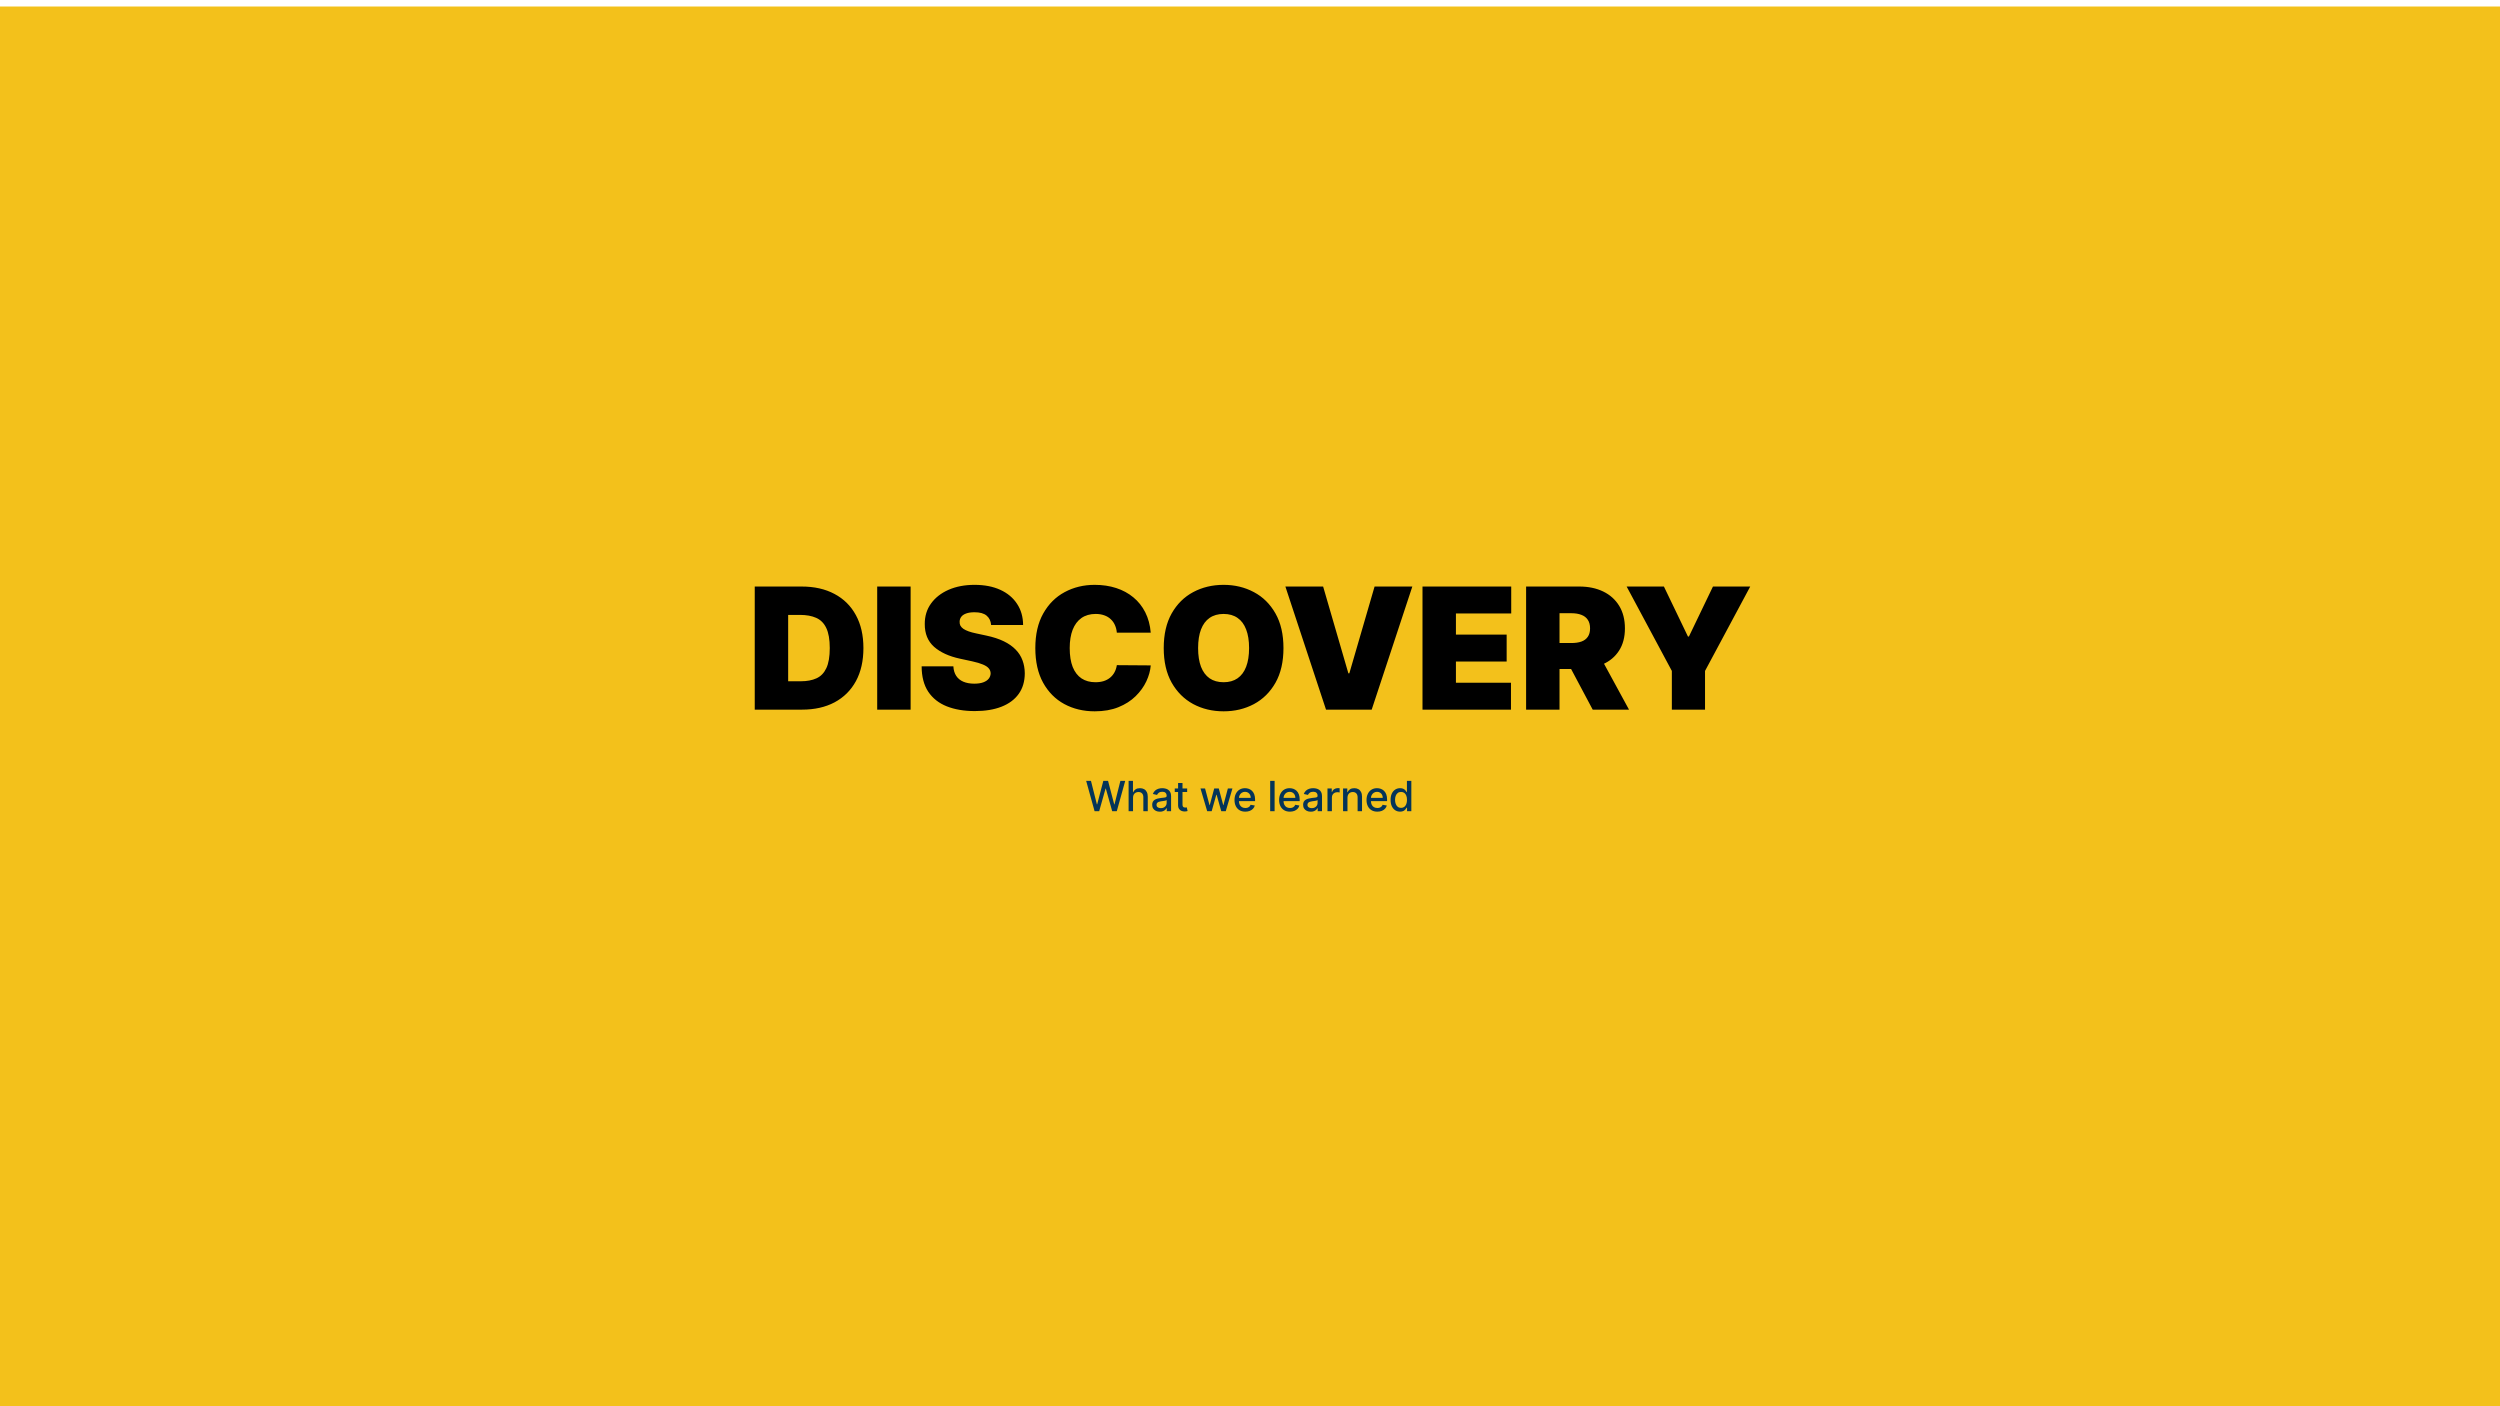 <svg width="1920" height="1080" viewBox="0 0 1920 1080" fill="none" xmlns="http://www.w3.org/2000/svg">
<g filter="url(#filter0_dd_6039_235)">
<rect width="1920" height="1080" fill="#F3C11B"/>
<path d="M616.021 540H579.643V445.455H615.652C625.377 445.455 633.779 447.347 640.858 451.133C647.967 454.888 653.445 460.304 657.293 467.383C661.17 474.431 663.109 482.879 663.109 492.727C663.109 502.576 661.186 511.039 657.339 518.118C653.492 525.166 648.044 530.582 640.996 534.368C633.949 538.123 625.623 540 616.021 540ZM605.311 518.21H615.098C619.776 518.21 623.762 517.456 627.055 515.948C630.378 514.44 632.902 511.839 634.626 508.146C636.38 504.453 637.257 499.313 637.257 492.727C637.257 486.141 636.364 481.001 634.579 477.308C632.825 473.615 630.24 471.014 626.824 469.506C623.438 467.998 619.284 467.244 614.359 467.244H605.311V518.21ZM699.353 445.455V540H673.685V445.455H699.353ZM761.183 475C760.937 471.922 759.783 469.522 757.721 467.798C755.689 466.075 752.596 465.213 748.442 465.213C745.795 465.213 743.625 465.536 741.932 466.183C740.27 466.798 739.039 467.644 738.239 468.722C737.439 469.799 737.024 471.03 736.993 472.415C736.931 473.554 737.131 474.585 737.593 475.508C738.085 476.4 738.855 477.216 739.901 477.955C740.948 478.662 742.286 479.309 743.917 479.893C745.549 480.478 747.488 481.001 749.734 481.463L757.49 483.125C762.722 484.233 767.2 485.695 770.924 487.511C774.648 489.326 777.695 491.465 780.064 493.928C782.434 496.359 784.173 499.098 785.281 502.145C786.42 505.192 787.005 508.516 787.035 512.116C787.005 518.333 785.45 523.596 782.373 527.905C779.295 532.214 774.894 535.491 769.17 537.738C763.476 539.985 756.628 541.108 748.626 541.108C740.409 541.108 733.238 539.892 727.114 537.461C721.02 535.03 716.28 531.29 712.895 526.243C709.54 521.165 707.847 514.671 707.817 506.761H732.192C732.346 509.654 733.069 512.086 734.361 514.055C735.654 516.025 737.47 517.518 739.809 518.533C742.179 519.549 744.995 520.057 748.257 520.057C750.996 520.057 753.289 519.718 755.136 519.041C756.982 518.364 758.382 517.425 759.337 516.225C760.291 515.025 760.783 513.655 760.814 512.116C760.783 510.67 760.306 509.408 759.383 508.331C758.49 507.223 757.013 506.238 754.951 505.376C752.889 504.484 750.104 503.653 746.595 502.884L737.177 500.852C728.806 499.036 722.205 496.005 717.373 491.758C712.572 487.48 710.186 481.648 710.217 474.261C710.186 468.26 711.787 463.013 715.018 458.519C718.281 453.995 722.789 450.471 728.545 447.947C734.331 445.424 740.963 444.162 748.442 444.162C756.074 444.162 762.676 445.439 768.246 447.994C773.817 450.548 778.11 454.149 781.126 458.796C784.173 463.413 785.712 468.814 785.743 475H761.183ZM883.766 480.909H857.729C857.545 478.755 857.052 476.8 856.252 475.046C855.483 473.292 854.405 471.784 853.021 470.522C851.666 469.229 850.02 468.245 848.081 467.567C846.142 466.86 843.941 466.506 841.479 466.506C837.171 466.506 833.524 467.552 830.538 469.645C827.584 471.738 825.337 474.738 823.798 478.647C822.29 482.556 821.536 487.249 821.536 492.727C821.536 498.513 822.306 503.361 823.844 507.269C825.414 511.147 827.676 514.071 830.631 516.04C833.585 517.979 837.14 518.949 841.295 518.949C843.664 518.949 845.788 518.656 847.665 518.072C849.543 517.456 851.174 516.579 852.559 515.44C853.944 514.302 855.067 512.932 855.929 511.332C856.821 509.701 857.422 507.869 857.729 505.838L883.766 506.023C883.459 510.024 882.335 514.102 880.396 518.256C878.457 522.38 875.703 526.197 872.133 529.705C868.593 533.183 864.208 535.984 858.976 538.107C853.744 540.231 847.665 541.293 840.741 541.293C832.062 541.293 824.275 539.431 817.381 535.707C810.518 531.983 805.086 526.504 801.085 519.272C797.115 512.04 795.13 503.191 795.13 492.727C795.13 482.202 797.161 473.338 801.224 466.136C805.286 458.904 810.764 453.441 817.658 449.748C824.552 446.024 832.246 444.162 840.741 444.162C846.711 444.162 852.205 444.978 857.222 446.609C862.238 448.24 866.639 450.625 870.425 453.764C874.21 456.873 877.257 460.704 879.565 465.259C881.874 469.814 883.274 475.031 883.766 480.909ZM985.702 492.727C985.702 503.253 983.656 512.132 979.562 519.364C975.469 526.566 969.945 532.029 962.989 535.753C956.034 539.446 948.278 541.293 939.722 541.293C931.105 541.293 923.318 539.431 916.363 535.707C909.438 531.952 903.929 526.474 899.836 519.272C895.773 512.04 893.742 503.191 893.742 492.727C893.742 482.202 895.773 473.338 899.836 466.136C903.929 458.904 909.438 453.441 916.363 449.748C923.318 446.024 931.105 444.162 939.722 444.162C948.278 444.162 956.034 446.024 962.989 449.748C969.945 453.441 975.469 458.904 979.562 466.136C983.656 473.338 985.702 482.202 985.702 492.727ZM959.296 492.727C959.296 487.064 958.542 482.294 957.034 478.416C955.557 474.508 953.356 471.553 950.432 469.553C947.539 467.521 943.969 466.506 939.722 466.506C935.475 466.506 931.89 467.521 928.966 469.553C926.073 471.553 923.872 474.508 922.364 478.416C920.887 482.294 920.148 487.064 920.148 492.727C920.148 498.39 920.887 503.176 922.364 507.085C923.872 510.962 926.073 513.917 928.966 515.948C931.89 517.949 935.475 518.949 939.722 518.949C943.969 518.949 947.539 517.949 950.432 515.948C953.356 513.917 955.557 510.962 957.034 507.085C958.542 503.176 959.296 498.39 959.296 492.727ZM1016.16 445.455L1035.55 512.116H1036.29L1055.68 445.455H1084.67L1053.46 540H1018.38L987.172 445.455H1016.16ZM1092.48 540V445.455H1160.62V466.136H1118.15V482.386H1157.11V503.068H1118.15V519.318H1160.43V540H1092.48ZM1172.05 540V445.455H1212.86C1219.87 445.455 1226.01 446.732 1231.28 449.286C1236.54 451.841 1240.63 455.518 1243.56 460.32C1246.48 465.121 1247.94 470.876 1247.94 477.585C1247.94 484.356 1246.43 490.065 1243.42 494.712C1240.43 499.36 1236.23 502.868 1230.82 505.238C1225.43 507.608 1219.14 508.793 1211.93 508.793H1187.56V488.849H1206.76C1209.78 488.849 1212.35 488.48 1214.47 487.741C1216.63 486.972 1218.27 485.756 1219.41 484.094C1220.58 482.433 1221.17 480.263 1221.17 477.585C1221.17 474.877 1220.58 472.676 1219.41 470.984C1218.27 469.26 1216.63 467.998 1214.47 467.198C1212.35 466.367 1209.78 465.952 1206.76 465.952H1197.71V540H1172.05ZM1227.45 496.605L1251.08 540H1223.2L1200.12 496.605H1227.45ZM1249.26 445.455H1277.88L1296.35 483.864H1297.09L1315.55 445.455H1344.18L1309.46 510.27V540H1283.98V510.27L1249.26 445.455Z" fill="black"/>
<path d="M840.635 618L834.18 594.727H837.874L842.408 612.75H842.624L847.339 594.727H850.999L855.714 612.761H855.93L860.453 594.727H864.158L857.692 618H854.158L849.26 600.568H849.078L844.18 618H840.635ZM870.164 607.636V618H866.767V594.727H870.119V603.386H870.335C870.744 602.447 871.369 601.701 872.21 601.148C873.051 600.595 874.149 600.318 875.505 600.318C876.702 600.318 877.748 600.564 878.642 601.057C879.543 601.549 880.24 602.284 880.732 603.261C881.232 604.231 881.482 605.443 881.482 606.898V618H878.085V607.307C878.085 606.027 877.755 605.034 877.096 604.33C876.437 603.617 875.52 603.261 874.346 603.261C873.543 603.261 872.823 603.432 872.187 603.773C871.558 604.114 871.062 604.614 870.698 605.273C870.342 605.924 870.164 606.712 870.164 607.636ZM890.776 618.386C889.67 618.386 888.67 618.182 887.776 617.773C886.882 617.356 886.174 616.754 885.651 615.966C885.136 615.178 884.878 614.212 884.878 613.068C884.878 612.083 885.068 611.273 885.447 610.636C885.825 610 886.337 609.496 886.981 609.125C887.625 608.754 888.344 608.473 889.14 608.284C889.935 608.095 890.746 607.951 891.572 607.852C892.617 607.731 893.466 607.633 894.117 607.557C894.769 607.473 895.242 607.341 895.537 607.159C895.833 606.977 895.981 606.682 895.981 606.273V606.193C895.981 605.201 895.7 604.432 895.14 603.886C894.587 603.341 893.761 603.068 892.662 603.068C891.519 603.068 890.617 603.322 889.958 603.83C889.306 604.33 888.856 604.886 888.606 605.5L885.412 604.773C885.791 603.712 886.344 602.856 887.072 602.205C887.806 601.545 888.651 601.068 889.606 600.773C890.56 600.47 891.564 600.318 892.617 600.318C893.314 600.318 894.053 600.402 894.833 600.568C895.621 600.727 896.356 601.023 897.037 601.455C897.727 601.886 898.291 602.504 898.731 603.307C899.17 604.102 899.39 605.136 899.39 606.409V618H896.072V615.614H895.935C895.716 616.053 895.386 616.485 894.947 616.909C894.507 617.333 893.943 617.686 893.253 617.966C892.564 618.246 891.738 618.386 890.776 618.386ZM891.515 615.659C892.454 615.659 893.257 615.473 893.924 615.102C894.598 614.731 895.109 614.246 895.458 613.648C895.814 613.042 895.992 612.394 895.992 611.705V609.455C895.871 609.576 895.636 609.689 895.287 609.795C894.947 609.894 894.556 609.981 894.117 610.057C893.678 610.125 893.25 610.189 892.833 610.25C892.416 610.303 892.068 610.348 891.787 610.386C891.128 610.47 890.526 610.61 889.981 610.807C889.443 611.004 889.011 611.288 888.685 611.659C888.367 612.023 888.208 612.508 888.208 613.114C888.208 613.955 888.519 614.591 889.14 615.023C889.761 615.447 890.553 615.659 891.515 615.659ZM911.743 600.545V603.273H902.209V600.545H911.743ZM904.766 596.364H908.163V612.875C908.163 613.534 908.262 614.03 908.459 614.364C908.656 614.689 908.91 614.913 909.22 615.034C909.538 615.148 909.883 615.205 910.254 615.205C910.527 615.205 910.766 615.186 910.97 615.148C911.175 615.11 911.334 615.08 911.448 615.057L912.061 617.864C911.864 617.939 911.584 618.015 911.22 618.091C910.857 618.174 910.402 618.22 909.857 618.227C908.963 618.242 908.129 618.083 907.357 617.75C906.584 617.417 905.959 616.902 905.482 616.205C905.004 615.508 904.766 614.633 904.766 613.58V596.364ZM927.114 618L921.978 600.545H925.489L928.91 613.364H929.08L932.512 600.545H936.024L939.433 613.307H939.603L943.001 600.545H946.512L941.387 618H937.921L934.376 605.398H934.114L930.569 618H927.114ZM956.408 618.352C954.688 618.352 953.207 617.985 951.965 617.25C950.73 616.508 949.775 615.466 949.101 614.125C948.435 612.777 948.101 611.197 948.101 609.386C948.101 607.598 948.435 606.023 949.101 604.659C949.775 603.295 950.715 602.231 951.919 601.466C953.132 600.701 954.548 600.318 956.169 600.318C957.154 600.318 958.109 600.481 959.033 600.807C959.957 601.133 960.787 601.644 961.522 602.341C962.257 603.038 962.836 603.943 963.26 605.057C963.685 606.163 963.897 607.508 963.897 609.091V610.295H950.022V607.75H960.567C960.567 606.856 960.385 606.064 960.022 605.375C959.658 604.678 959.147 604.129 958.488 603.727C957.836 603.326 957.071 603.125 956.192 603.125C955.238 603.125 954.404 603.36 953.692 603.83C952.988 604.292 952.442 604.898 952.056 605.648C951.677 606.39 951.488 607.197 951.488 608.068V610.057C951.488 611.223 951.692 612.216 952.101 613.034C952.518 613.852 953.097 614.477 953.84 614.909C954.582 615.333 955.45 615.545 956.442 615.545C957.086 615.545 957.673 615.455 958.204 615.273C958.734 615.083 959.192 614.803 959.579 614.432C959.965 614.061 960.26 613.602 960.465 613.057L963.681 613.636C963.423 614.583 962.961 615.413 962.294 616.125C961.635 616.83 960.806 617.379 959.806 617.773C958.813 618.159 957.681 618.352 956.408 618.352ZM978.893 594.727V618H975.495V594.727H978.893ZM990.667 618.352C988.947 618.352 987.466 617.985 986.224 617.25C984.989 616.508 984.034 615.466 983.36 614.125C982.693 612.777 982.36 611.197 982.36 609.386C982.36 607.598 982.693 606.023 983.36 604.659C984.034 603.295 984.974 602.231 986.178 601.466C987.39 600.701 988.807 600.318 990.428 600.318C991.413 600.318 992.368 600.481 993.292 600.807C994.216 601.133 995.046 601.644 995.78 602.341C996.515 603.038 997.095 603.943 997.519 605.057C997.943 606.163 998.155 607.508 998.155 609.091V610.295H984.28V607.75H994.826C994.826 606.856 994.644 606.064 994.28 605.375C993.917 604.678 993.405 604.129 992.746 603.727C992.095 603.326 991.33 603.125 990.451 603.125C989.496 603.125 988.663 603.36 987.951 603.83C987.246 604.292 986.701 604.898 986.315 605.648C985.936 606.39 985.746 607.197 985.746 608.068V610.057C985.746 611.223 985.951 612.216 986.36 613.034C986.777 613.852 987.356 614.477 988.099 614.909C988.841 615.333 989.708 615.545 990.701 615.545C991.345 615.545 991.932 615.455 992.462 615.273C992.993 615.083 993.451 614.803 993.837 614.432C994.224 614.061 994.519 613.602 994.724 613.057L997.94 613.636C997.682 614.583 997.22 615.413 996.553 616.125C995.894 616.83 995.065 617.379 994.065 617.773C993.072 618.159 991.94 618.352 990.667 618.352ZM1006.68 618.386C1005.58 618.386 1004.58 618.182 1003.68 617.773C1002.79 617.356 1002.08 616.754 1001.56 615.966C1001.04 615.178 1000.79 614.212 1000.79 613.068C1000.79 612.083 1000.98 611.273 1001.36 610.636C1001.73 610 1002.25 609.496 1002.89 609.125C1003.53 608.754 1004.25 608.473 1005.05 608.284C1005.84 608.095 1006.65 607.951 1007.48 607.852C1008.53 607.731 1009.37 607.633 1010.03 607.557C1010.68 607.473 1011.15 607.341 1011.45 607.159C1011.74 606.977 1011.89 606.682 1011.89 606.273V606.193C1011.89 605.201 1011.61 604.432 1011.05 603.886C1010.5 603.341 1009.67 603.068 1008.57 603.068C1007.43 603.068 1006.53 603.322 1005.87 603.83C1005.22 604.33 1004.76 604.886 1004.51 605.5L1001.32 604.773C1001.7 603.712 1002.25 602.856 1002.98 602.205C1003.72 601.545 1004.56 601.068 1005.51 600.773C1006.47 600.47 1007.47 600.318 1008.53 600.318C1009.22 600.318 1009.96 600.402 1010.74 600.568C1011.53 600.727 1012.26 601.023 1012.95 601.455C1013.64 601.886 1014.2 602.504 1014.64 603.307C1015.08 604.102 1015.3 605.136 1015.3 606.409V618H1011.98V615.614H1011.84C1011.62 616.053 1011.29 616.485 1010.86 616.909C1010.42 617.333 1009.85 617.686 1009.16 617.966C1008.47 618.246 1007.65 618.386 1006.68 618.386ZM1007.42 615.659C1008.36 615.659 1009.17 615.473 1009.83 615.102C1010.51 614.731 1011.02 614.246 1011.37 613.648C1011.72 613.042 1011.9 612.394 1011.9 611.705V609.455C1011.78 609.576 1011.54 609.689 1011.2 609.795C1010.86 609.894 1010.47 609.981 1010.03 610.057C1009.59 610.125 1009.16 610.189 1008.74 610.25C1008.33 610.303 1007.98 610.348 1007.7 610.386C1007.04 610.47 1006.43 610.61 1005.89 610.807C1005.35 611.004 1004.92 611.288 1004.59 611.659C1004.28 612.023 1004.12 612.508 1004.12 613.114C1004.12 613.955 1004.43 614.591 1005.05 615.023C1005.67 615.447 1006.46 615.659 1007.42 615.659ZM1019.5 618V600.545H1022.79V603.318H1022.97C1023.29 602.379 1023.85 601.64 1024.65 601.102C1025.46 600.557 1026.38 600.284 1027.4 600.284C1027.61 600.284 1027.86 600.292 1028.15 600.307C1028.45 600.322 1028.68 600.341 1028.84 600.364V603.614C1028.71 603.576 1028.47 603.534 1028.12 603.489C1027.77 603.436 1027.42 603.409 1027.07 603.409C1026.27 603.409 1025.55 603.58 1024.92 603.92C1024.3 604.254 1023.81 604.72 1023.45 605.318C1023.08 605.909 1022.9 606.583 1022.9 607.341V618H1019.5ZM1034.86 607.636V618H1031.47V600.545H1034.73V603.386H1034.94C1035.34 602.462 1035.97 601.72 1036.83 601.159C1037.69 600.598 1038.78 600.318 1040.09 600.318C1041.28 600.318 1042.32 600.568 1043.22 601.068C1044.11 601.561 1044.8 602.295 1045.29 603.273C1045.79 604.25 1046.03 605.458 1046.03 606.898V618H1042.64V607.307C1042.64 606.042 1042.31 605.053 1041.65 604.341C1040.99 603.621 1040.08 603.261 1038.93 603.261C1038.14 603.261 1037.44 603.432 1036.83 603.773C1036.22 604.114 1035.74 604.614 1035.39 605.273C1035.04 605.924 1034.86 606.712 1034.86 607.636ZM1057.79 618.352C1056.07 618.352 1054.59 617.985 1053.35 617.25C1052.11 616.508 1051.16 615.466 1050.49 614.125C1049.82 612.777 1049.49 611.197 1049.49 609.386C1049.49 607.598 1049.82 606.023 1050.49 604.659C1051.16 603.295 1052.1 602.231 1053.3 601.466C1054.52 600.701 1055.93 600.318 1057.55 600.318C1058.54 600.318 1059.49 600.481 1060.42 600.807C1061.34 601.133 1062.17 601.644 1062.91 602.341C1063.64 603.038 1064.22 603.943 1064.65 605.057C1065.07 606.163 1065.28 607.508 1065.28 609.091V610.295H1051.41V607.75H1061.95C1061.95 606.856 1061.77 606.064 1061.41 605.375C1061.04 604.678 1060.53 604.129 1059.87 603.727C1059.22 603.326 1058.46 603.125 1057.58 603.125C1056.62 603.125 1055.79 603.36 1055.08 603.83C1054.37 604.292 1053.83 604.898 1053.44 605.648C1053.06 606.39 1052.87 607.197 1052.87 608.068V610.057C1052.87 611.223 1053.08 612.216 1053.49 613.034C1053.9 613.852 1054.48 614.477 1055.22 614.909C1055.97 615.333 1056.83 615.545 1057.83 615.545C1058.47 615.545 1059.06 615.455 1059.59 615.273C1060.12 615.083 1060.58 614.803 1060.96 614.432C1061.35 614.061 1061.65 613.602 1061.85 613.057L1065.07 613.636C1064.81 614.583 1064.35 615.413 1063.68 616.125C1063.02 616.83 1062.19 617.379 1061.19 617.773C1060.2 618.159 1059.07 618.352 1057.79 618.352ZM1075.27 618.341C1073.86 618.341 1072.6 617.981 1071.49 617.261C1070.39 616.534 1069.53 615.5 1068.9 614.159C1068.28 612.811 1067.97 611.193 1067.97 609.307C1067.97 607.42 1068.28 605.807 1068.91 604.466C1069.55 603.125 1070.42 602.098 1071.53 601.386C1072.63 600.674 1073.89 600.318 1075.29 600.318C1076.37 600.318 1077.24 600.5 1077.9 600.864C1078.57 601.22 1079.08 601.636 1079.45 602.114C1079.82 602.591 1080.11 603.011 1080.31 603.375H1080.52V594.727H1083.91V618H1080.6V615.284H1080.31C1080.11 615.655 1079.81 616.08 1079.42 616.557C1079.05 617.034 1078.52 617.451 1077.86 617.807C1077.19 618.163 1076.33 618.341 1075.27 618.341ZM1076.02 615.443C1076.99 615.443 1077.82 615.186 1078.49 614.67C1079.17 614.148 1079.69 613.424 1080.04 612.5C1080.39 611.576 1080.57 610.5 1080.57 609.273C1080.57 608.061 1080.4 607 1080.05 606.091C1079.7 605.182 1079.19 604.473 1078.52 603.966C1077.84 603.458 1077.01 603.205 1076.02 603.205C1074.99 603.205 1074.14 603.47 1073.46 604C1072.78 604.53 1072.26 605.254 1071.91 606.17C1071.57 607.087 1071.4 608.121 1071.4 609.273C1071.4 610.439 1071.58 611.489 1071.92 612.42C1072.27 613.352 1072.79 614.091 1073.47 614.636C1074.16 615.174 1075.01 615.443 1076.02 615.443Z" fill="#043458"/>
</g>
<defs>
<filter id="filter0_dd_6039_235" x="-20" y="-15" width="1960" height="1120" filterUnits="userSpaceOnUse" color-interpolation-filters="sRGB">
<feFlood flood-opacity="0" result="BackgroundImageFix"/>
<feColorMatrix in="SourceAlpha" type="matrix" values="0 0 0 0 0 0 0 0 0 0 0 0 0 0 0 0 0 0 127 0" result="hardAlpha"/>
<feOffset dy="5"/>
<feGaussianBlur stdDeviation="10"/>
<feColorMatrix type="matrix" values="0 0 0 0 0 0 0 0 0 0 0 0 0 0 0 0 0 0 0.1 0"/>
<feBlend mode="normal" in2="BackgroundImageFix" result="effect1_dropShadow_6039_235"/>
<feColorMatrix in="SourceAlpha" type="matrix" values="0 0 0 0 0 0 0 0 0 0 0 0 0 0 0 0 0 0 127 0" result="hardAlpha"/>
<feOffset/>
<feGaussianBlur stdDeviation="1.5"/>
<feColorMatrix type="matrix" values="0 0 0 0 0 0 0 0 0 0 0 0 0 0 0 0 0 0 0.3 0"/>
<feBlend mode="normal" in2="effect1_dropShadow_6039_235" result="effect2_dropShadow_6039_235"/>
<feBlend mode="normal" in="SourceGraphic" in2="effect2_dropShadow_6039_235" result="shape"/>
</filter>
</defs>
</svg>
